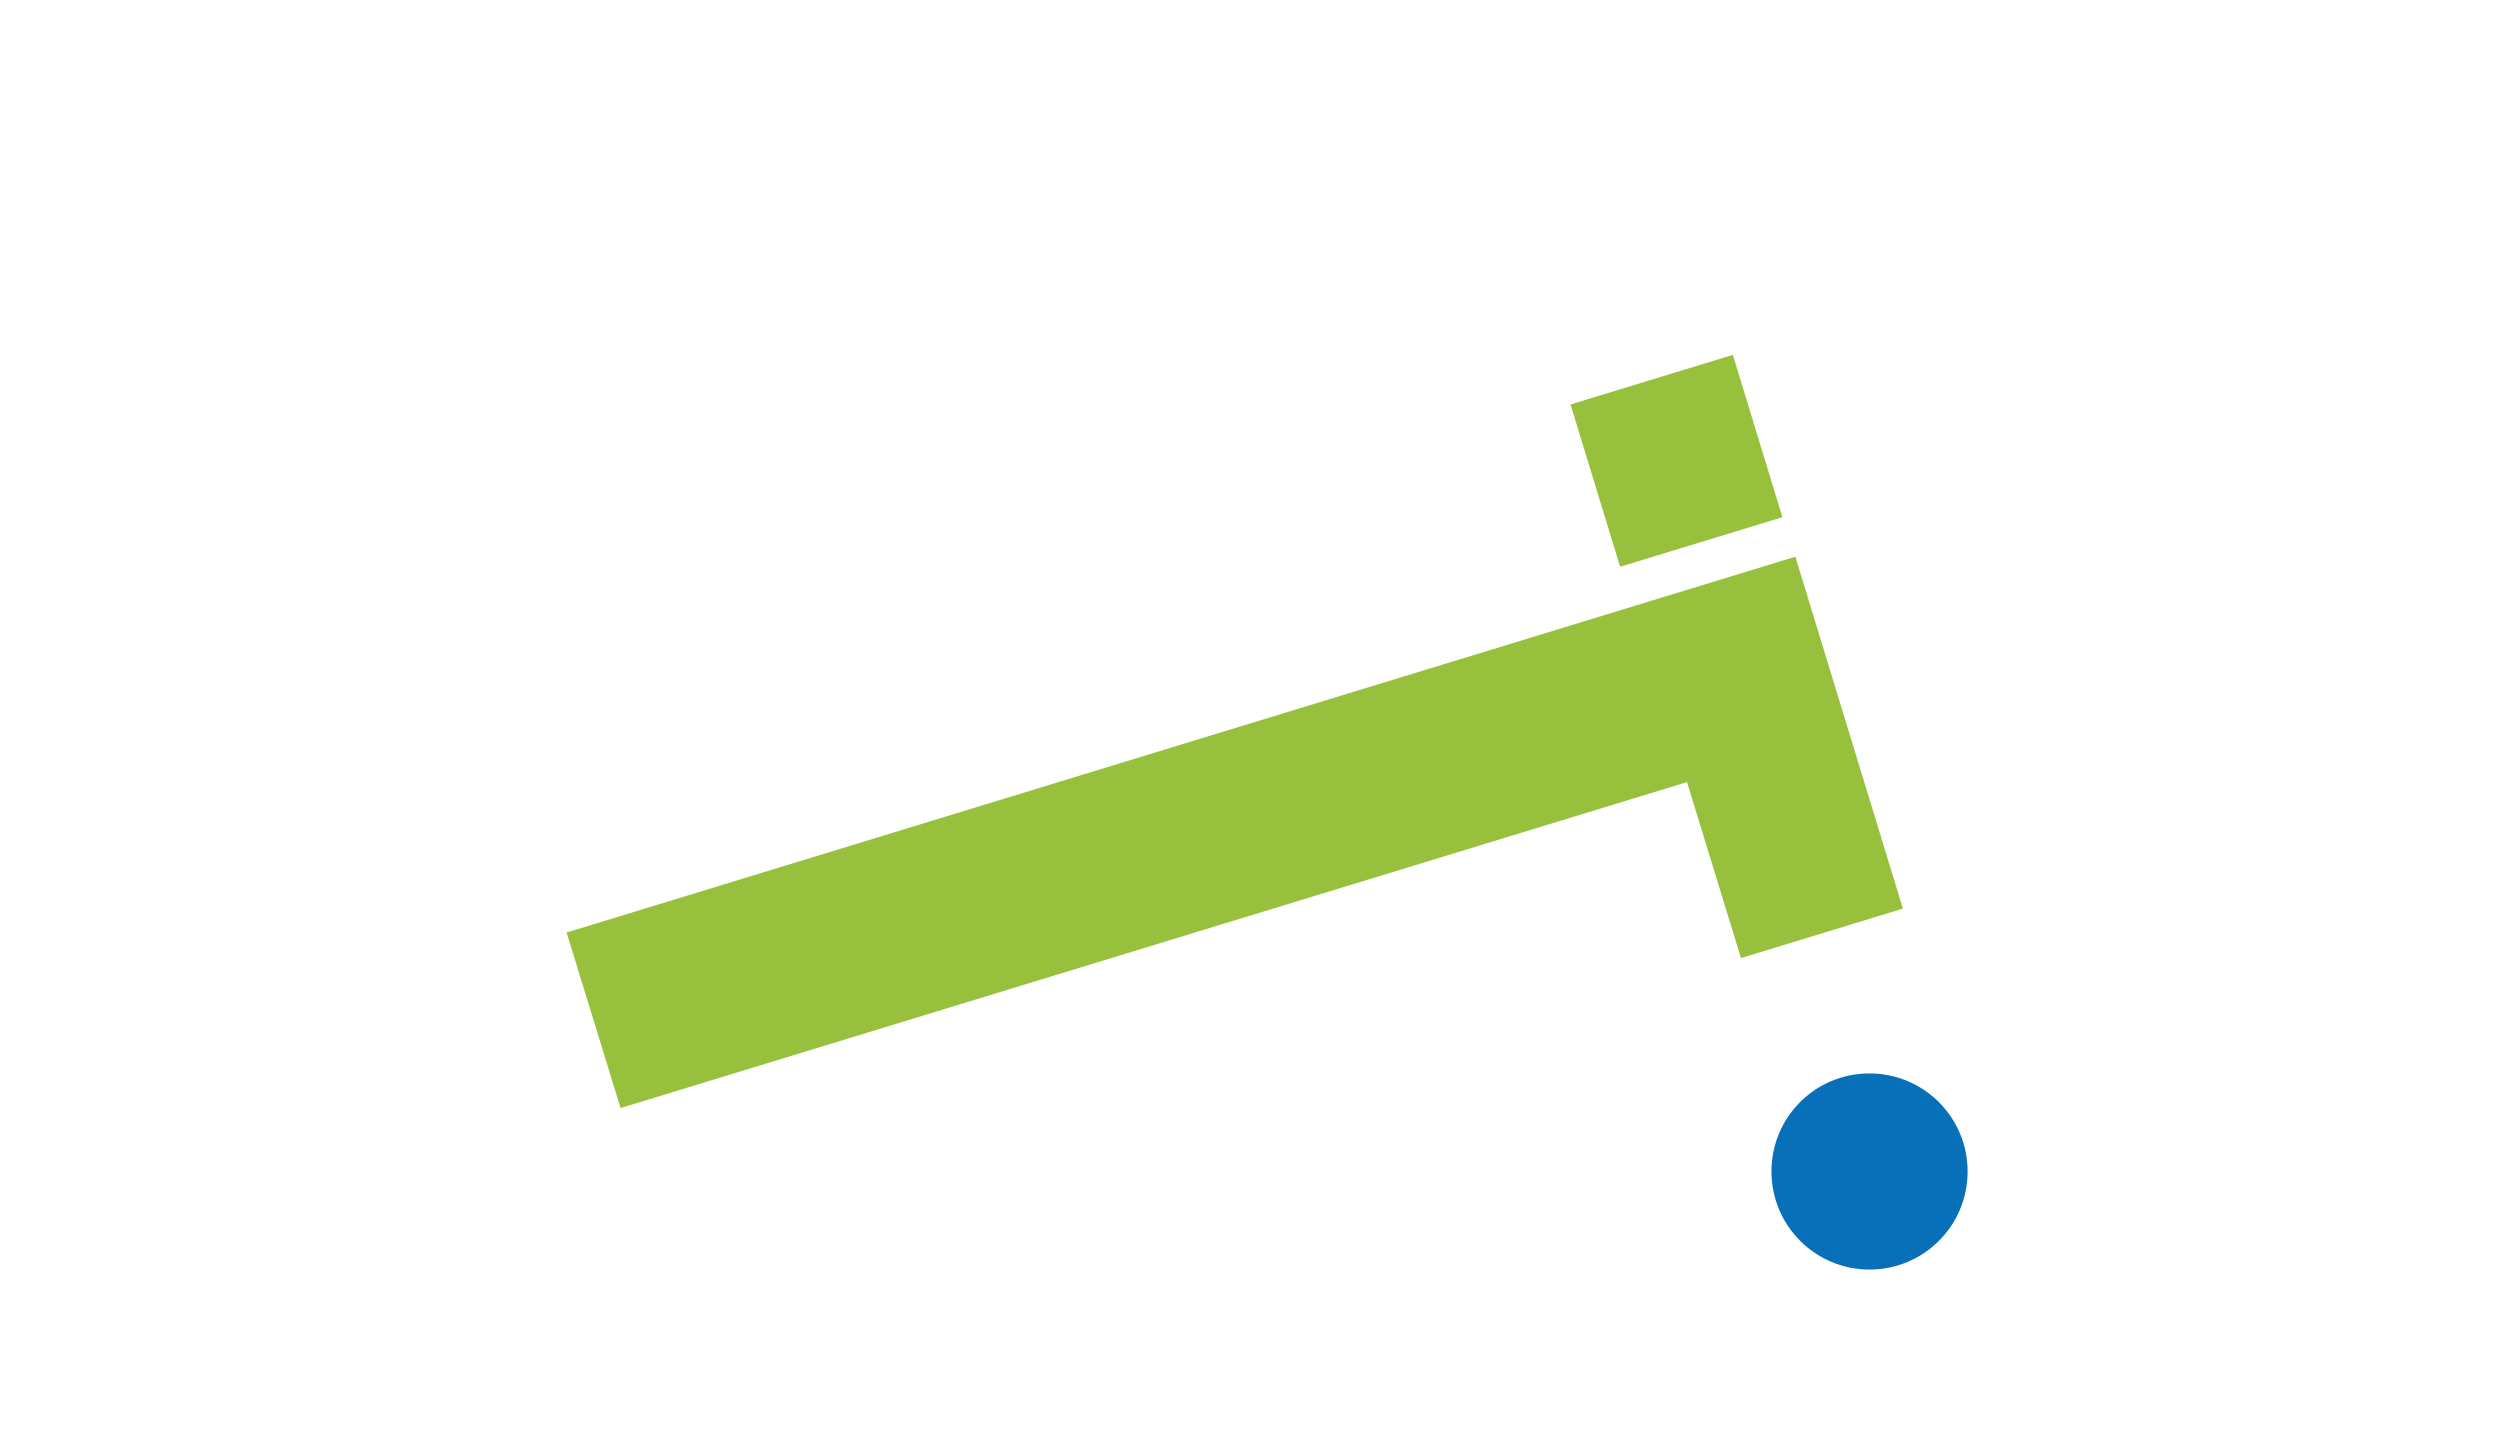 <?xml version="1.0" encoding="UTF-8"?>
<!-- Generator: Adobe Illustrator 26.0.3, SVG Export Plug-In . SVG Version: 6.00 Build 0)  -->
<svg xmlns="http://www.w3.org/2000/svg" xmlns:xlink="http://www.w3.org/1999/xlink" version="1.1" id="Ebene_1" x="0px" y="0px" viewBox="0 0 60.67 34.83" style="enable-background:new 0 0 60.67 34.83;" xml:space="preserve">
<style type="text/css">
	.st0{clip-path:url(#SVGID_00000047057256490477211510000010735816715781028283_);fill:#0870B8;}
	.st1{fill:#97C13D;}
</style>
<g>
	<defs>
		<rect id="SVGID_1_" x="13.75" y="8.6" width="33.99" height="22.21"></rect>
	</defs>
	<clipPath id="SVGID_00000057113202103956301450000014580525833337863579_">
		<use xlink:href="#SVGID_1_" style="overflow:visible;"></use>
	</clipPath>
	<path style="clip-path:url(#SVGID_00000057113202103956301450000014580525833337863579_);fill:#0870B8;" d="M45.37,30.81   c-1.31,0-2.38-1.06-2.38-2.38s1.06-2.38,2.38-2.38c1.31,0,2.38,1.06,2.38,2.38S46.68,30.81,45.37,30.81"></path>
</g>
<polygon class="st1" points="13.75,22.63 15.06,26.89 40.94,18.98 42.25,23.25 46.18,22.05 43.57,13.51 "></polygon>
<rect x="38.64" y="9.11" transform="matrix(0.956 -0.292 0.292 0.956 -1.486 12.389)" class="st1" width="4.12" height="4.12"></rect>
</svg>
